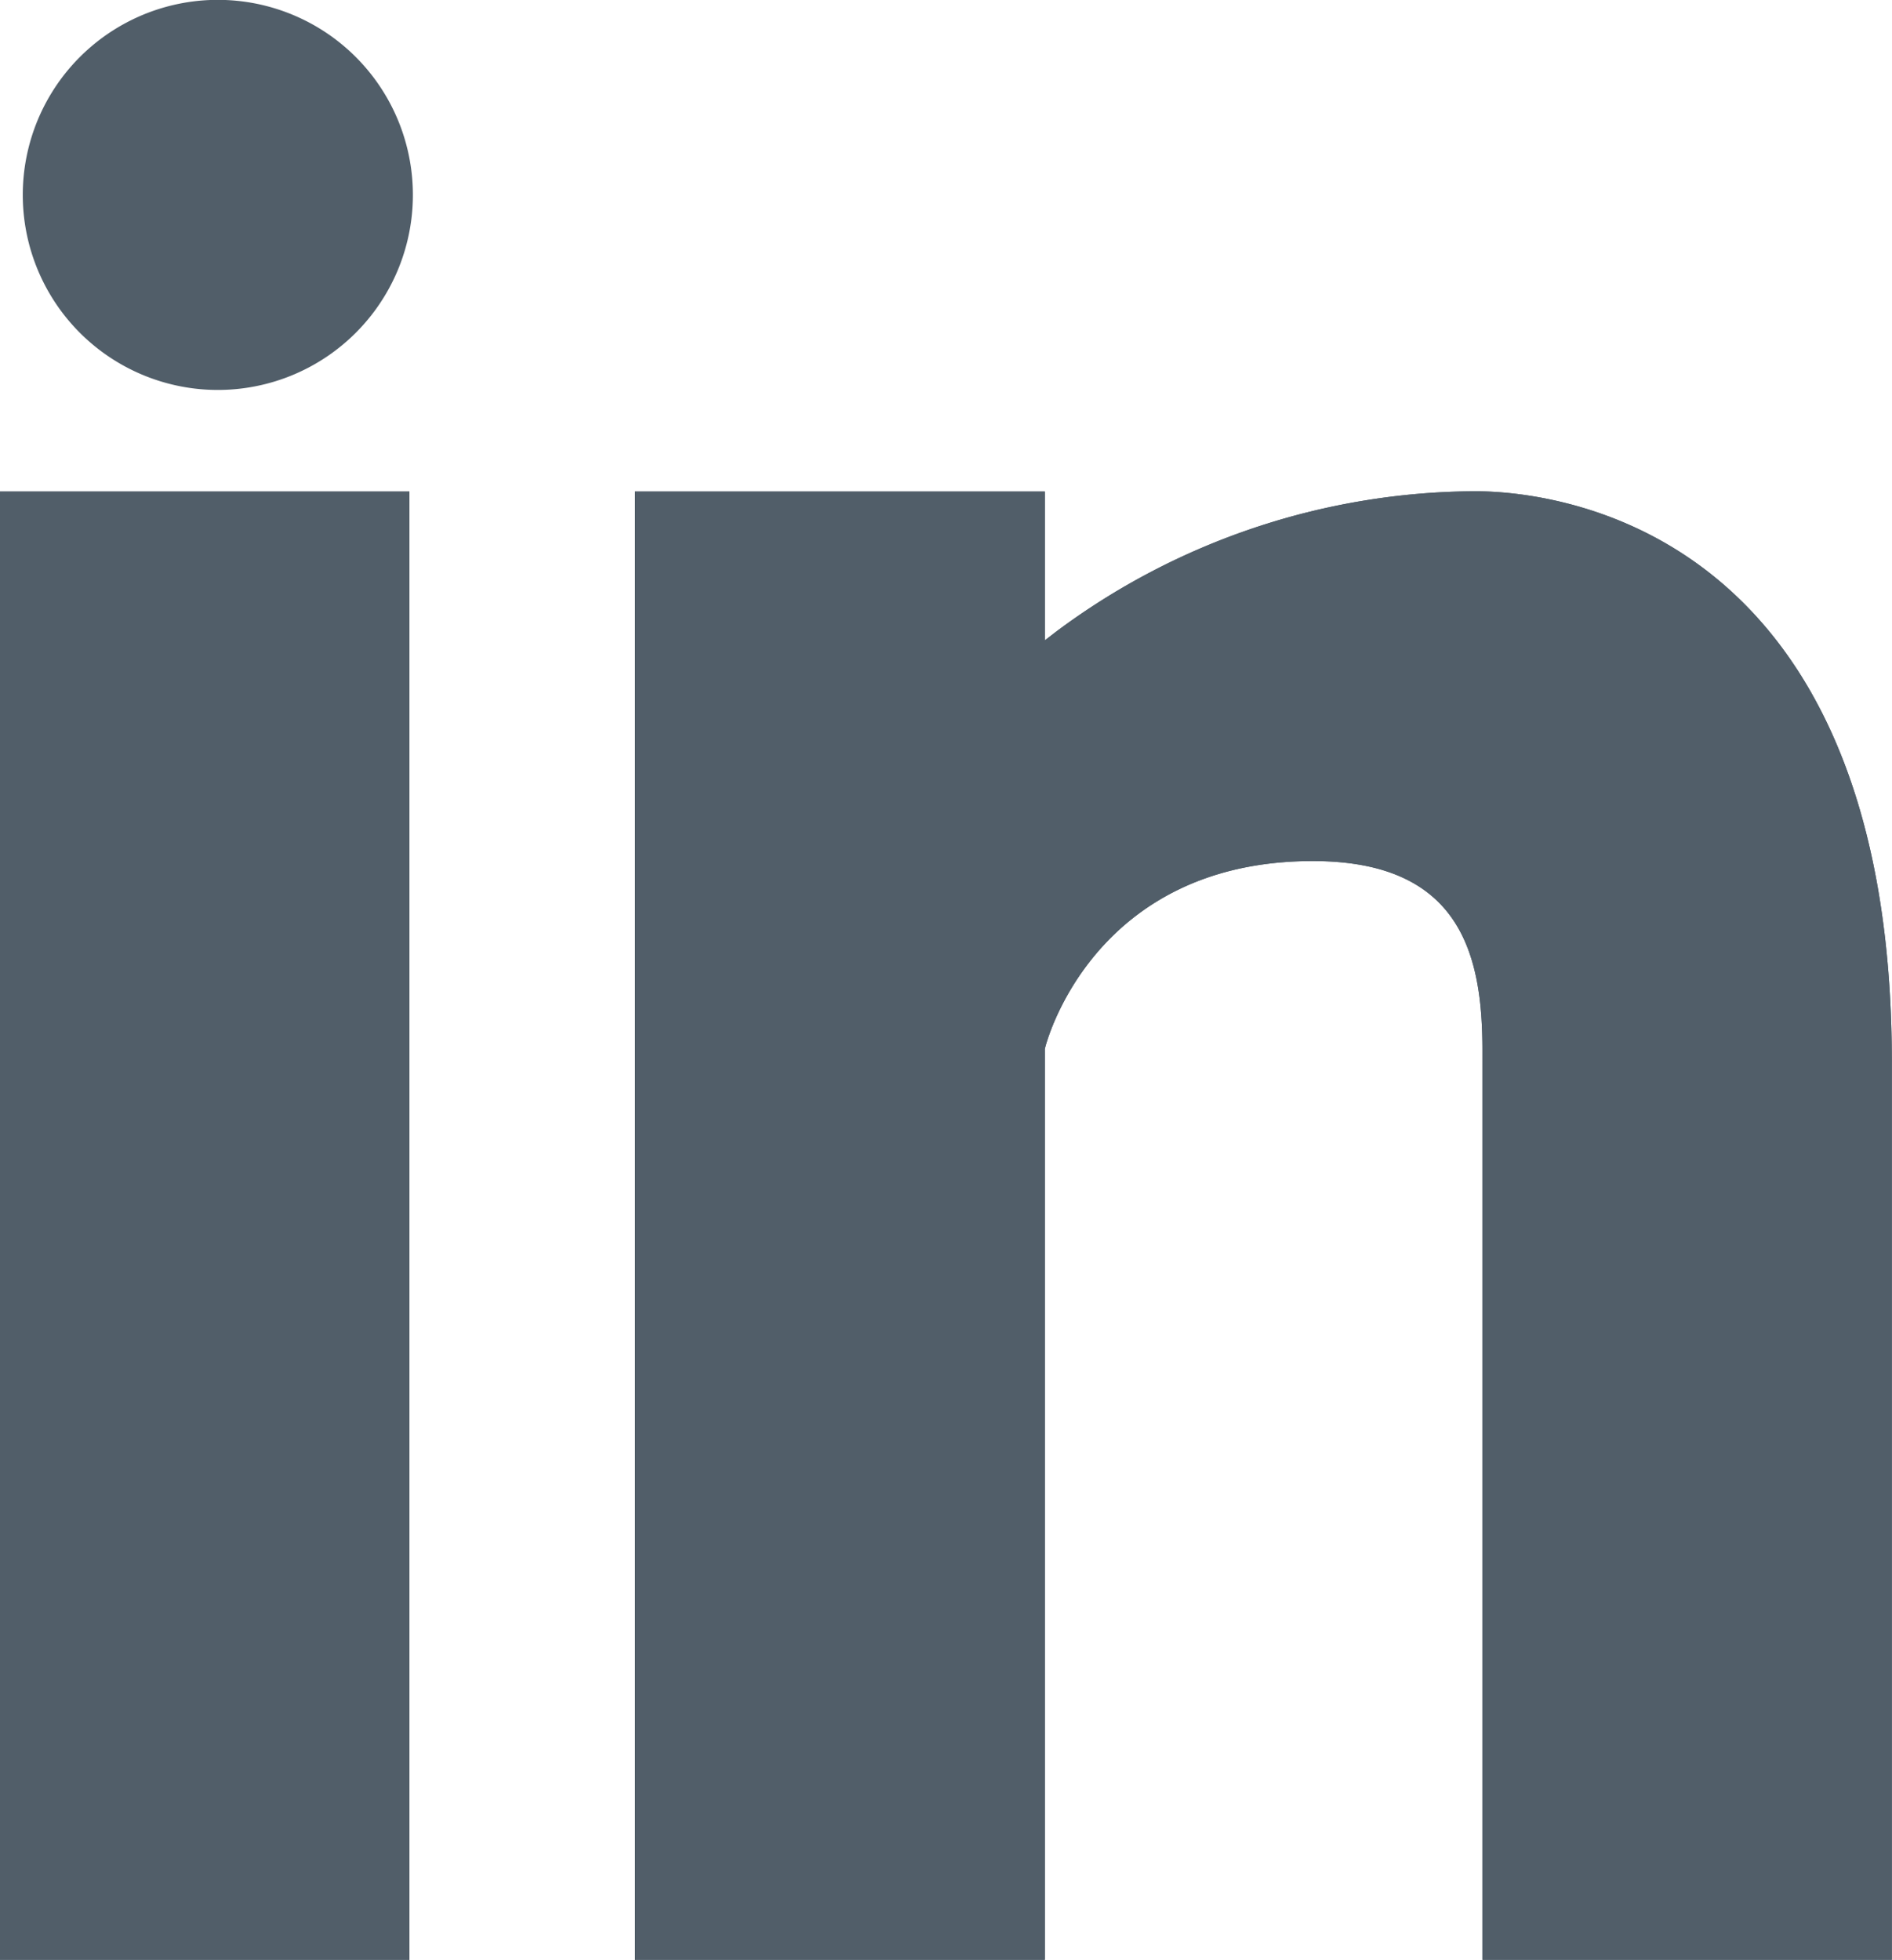 <svg id="Ebene_1" data-name="Ebene 1" xmlns="http://www.w3.org/2000/svg" viewBox="0 0 137.06 141.98"><defs><style>.cls-1,.cls-2{fill:#515e69;}.cls-2{stroke:#515e69;stroke-miterlimit:10;stroke-width:0.5px;}</style></defs><title>Linkedin</title><path class="cls-1" d="M107.65,141.73V76.1c0-6.92-1.49-14-12.54-14C79,62.11,75.6,75.36,75.46,75.92v65.81H46.28V35.86H75.44v11L76.66,46a50.85,50.85,0,0,1,30.23-10.09c5,0,29.92,2,29.92,41.16v64.7Z"/><path class="cls-1" d="M75.19,36.11V47.4l.8-.61.83-.63a50.5,50.5,0,0,1,30.07-10c5,0,29.67,2,29.67,40.91v64.45H107.9V76.1c0-6.63-1.45-14.24-12.79-14.24-16.31,0-19.75,13.43-19.89,14l0,.06v65.56H46.53V36.11H75.19m.5-.5H46V142H75.69q0-33,0-66c0-.13,3.34-13.62,19.41-13.62,10.83,0,12.29,6.94,12.29,13.74V142h29.66V77c0-39.41-25.13-41.41-30.17-41.41A51.08,51.08,0,0,0,76.51,45.76l-.82.63V35.61Z"/><path class="cls-1" d="M107.65,141.73V76.1c0-6.92-1.49-14-12.54-14C79,62.11,75.6,75.36,75.46,75.92v65.81H46.28V35.86H75.44v11L76.66,46a50.85,50.85,0,0,1,30.23-10.09c5,0,29.92,2,29.92,41.16v64.7Z"/><path class="cls-1" d="M75.19,36.11V47.4l.8-.61.83-.63a50.5,50.5,0,0,1,30.07-10c5,0,29.67,2,29.67,40.91v64.45H107.9V76.1c0-6.63-1.45-14.24-12.79-14.24-16.31,0-19.75,13.43-19.89,14l0,.06v65.56H46.53V36.11H75.19m.5-.5H46V142H75.69q0-33,0-66c0-.13,3.34-13.62,19.41-13.62,10.83,0,12.29,6.94,12.29,13.74V142h29.66V77c0-39.41-25.13-41.41-30.17-41.41A51.08,51.08,0,0,0,76.51,45.76l-.82.63V35.61Z"/><path class="cls-2" d="M15.78,28A13.88,13.88,0,1,1,29.66,14.13,13.88,13.88,0,0,1,15.78,28"/><path class="cls-1" d="M15.78,27.75A13.63,13.63,0,1,1,29.41,14.13,13.63,13.63,0,0,1,15.78,27.75Z"/><path class="cls-1" d="M15.78.75h0A13.38,13.38,0,1,1,2.42,14.13,13.41,13.41,0,0,1,15.78.75m0-.5A13.88,13.88,0,1,0,29.66,14.13,13.88,13.88,0,0,0,15.78.25Z"/><rect class="cls-1" x="0.25" y="35.86" width="29.16" height="105.87"/><path class="cls-1" d="M29.16,36.11V141.48H.5V36.11H29.16m.5-.5H0V142H29.66V35.61Z"/><rect class="cls-1" x="0.25" y="35.86" width="29.16" height="105.87"/><path class="cls-1" d="M29.16,36.11V141.48H.5V36.11H29.16m.5-.5H0V142H29.66V35.61Z"/></svg>